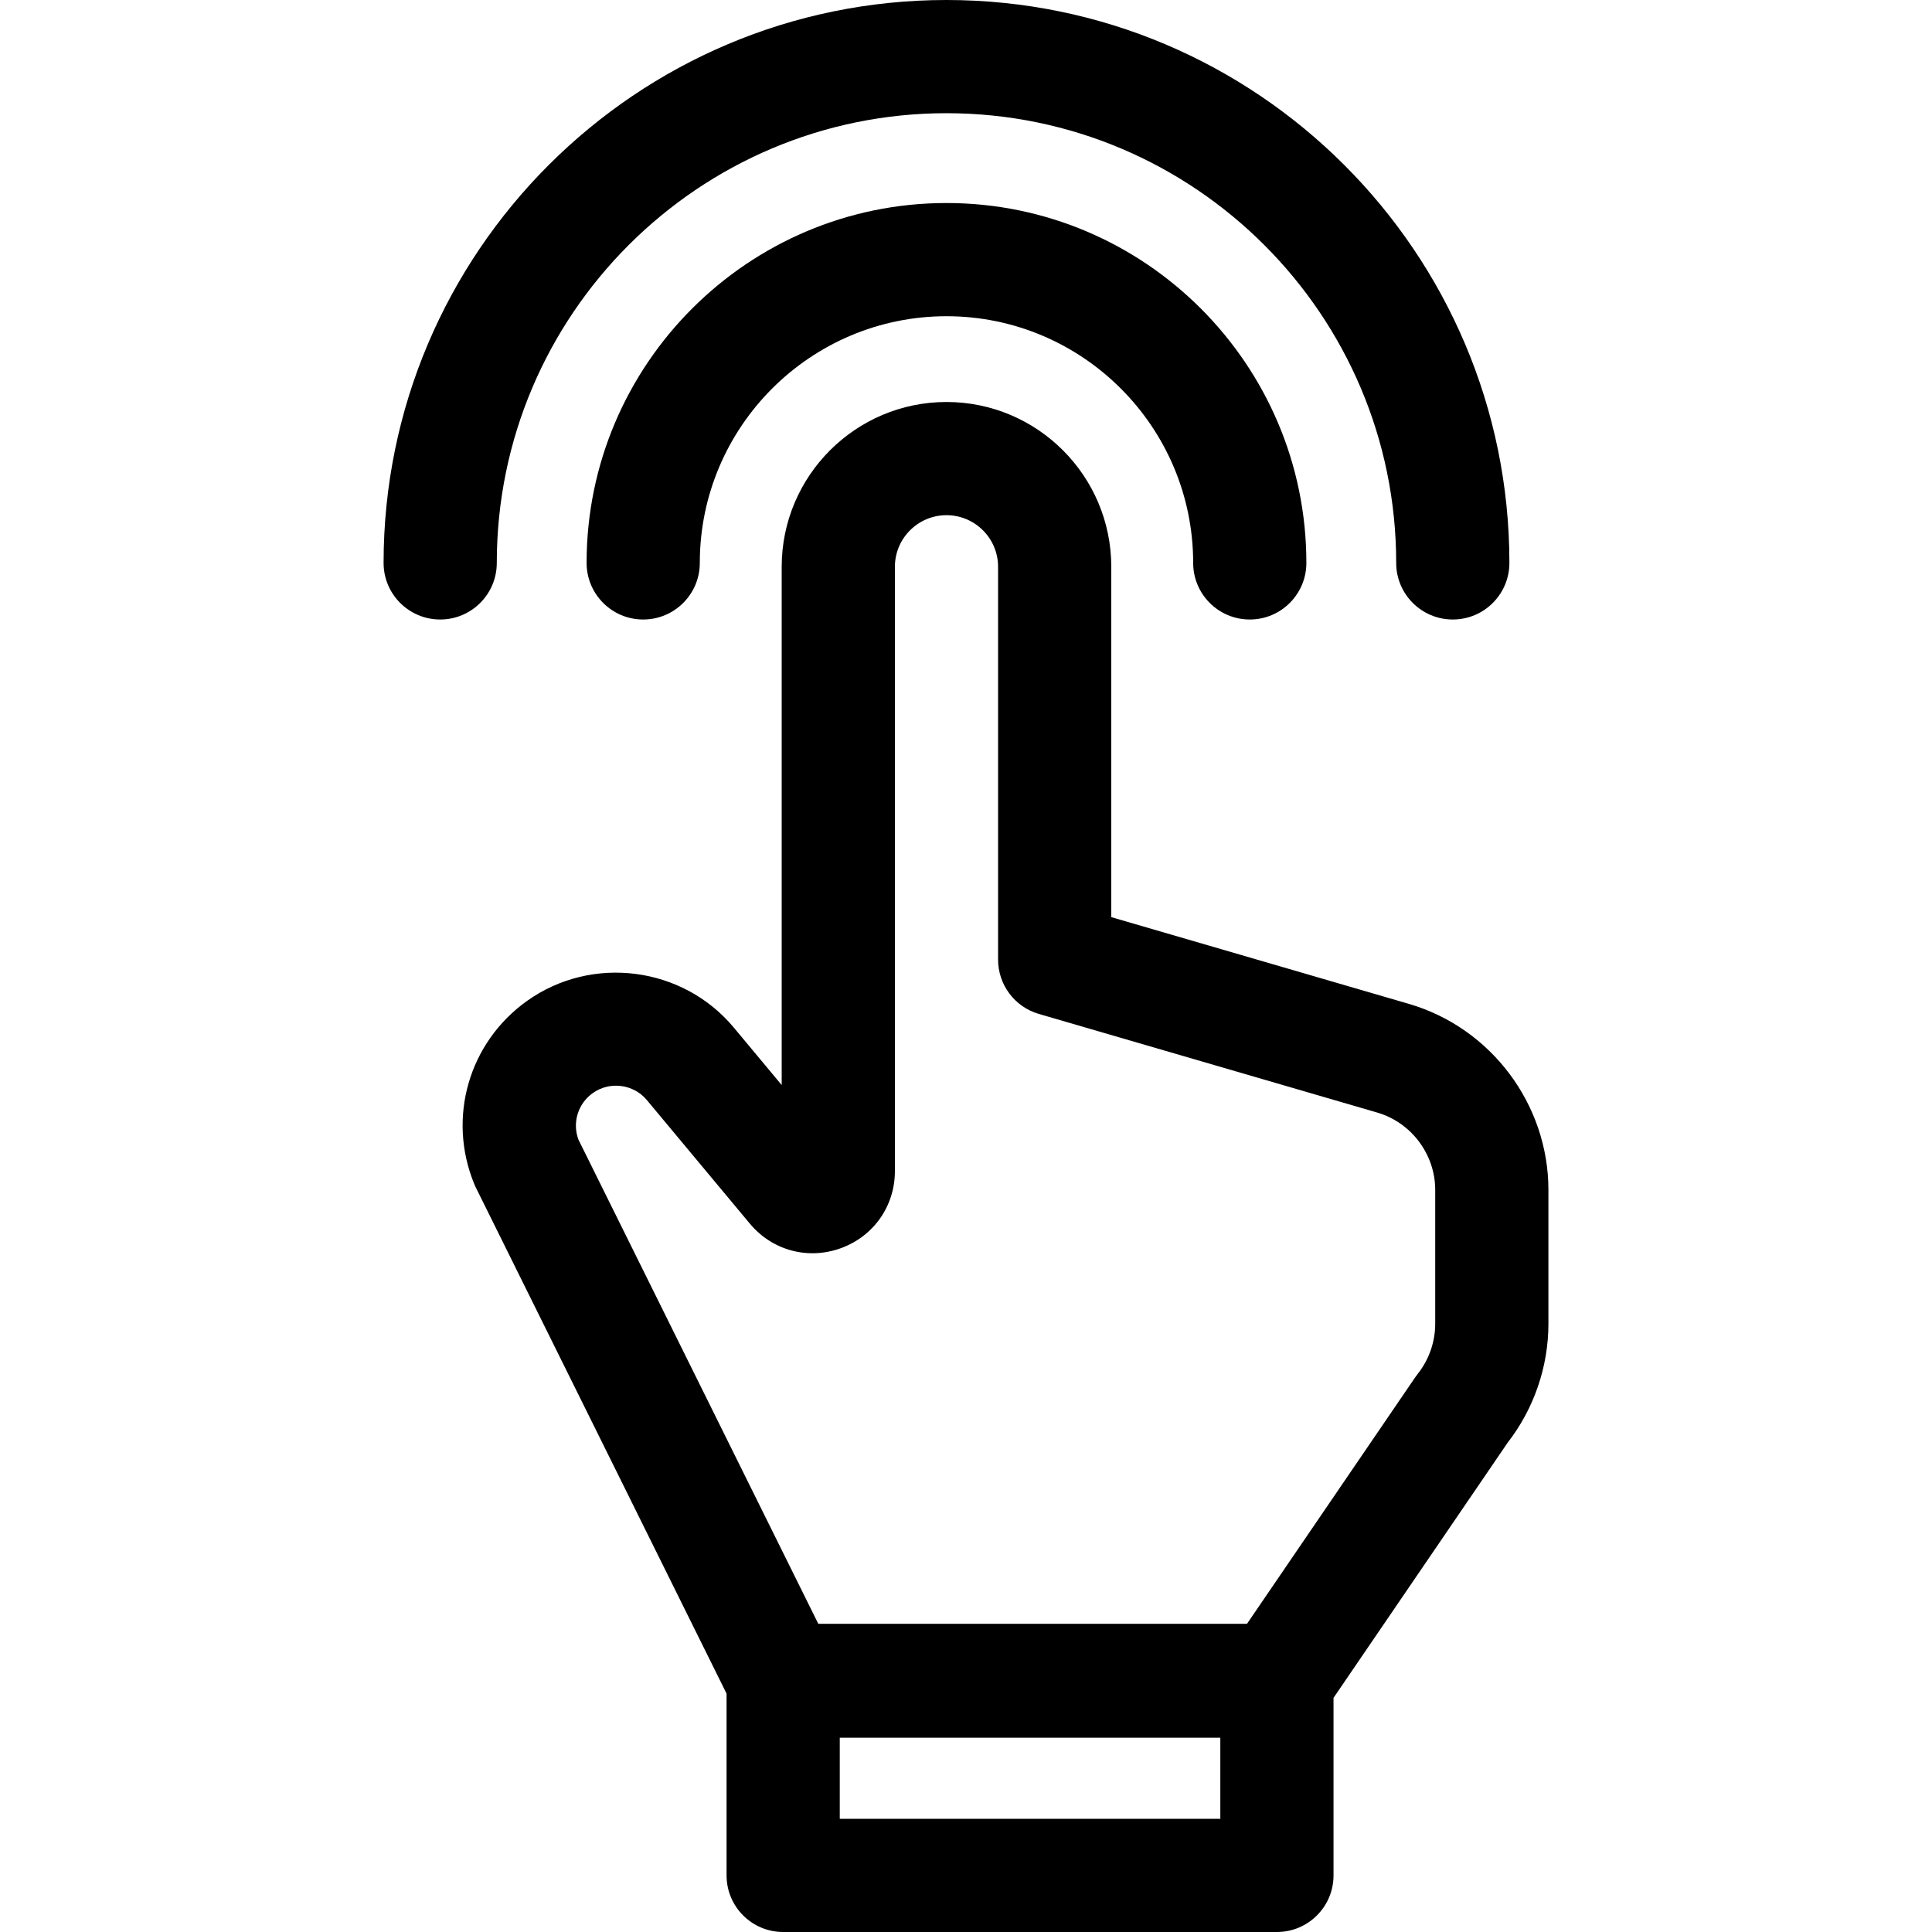 <svg id="Capa_1" enable-background="new 0 0 512 512" height="512" viewBox="0 0 512 512" width="512" xmlns="http://www.w3.org/2000/svg"><g><path d="m373.363 266.036-78.863-22.986v-92.847c0-24.08-19.591-43.671-43.671-43.671s-43.671 19.591-43.671 43.671v137.343l-12.688-15.225c-13.529-16.234-37.603-19.338-54.808-7.062-15.445 11.021-21.193 30.974-13.978 48.522.133.323.277.642.432.955l66.431 134.094v48.17c0 8.284 6.716 15 15 15h130.85c8.284 0 15-6.716 15-15v-47.05l46.17-67.661c6.955-8.969 10.779-20.123 10.779-31.479v-35.471c0-22.682-15.208-42.955-36.983-49.303zm-49.966 215.964h-100.85v-21.489h100.85zm56.949-131.19c0 4.805-1.646 9.521-4.634 13.283-.226.284-.441.576-.646.876l-44.593 65.351h-113.618l-63.575-128.33c-1.652-4.495-.122-9.506 3.806-12.309 4.5-3.212 10.797-2.399 14.337 1.848l27.287 32.74c5.933 7.117 15.394 9.677 24.107 6.522 8.711-3.155 14.34-11.181 14.34-20.445v-160.143c0-7.538 6.133-13.671 13.671-13.671s13.671 6.133 13.671 13.671v104.099c0 6.668 4.401 12.535 10.803 14.4l89.665 26.135c9.055 2.64 15.378 11.07 15.378 20.502v35.471z"/><path d="m250.829 53.803c-52.589 0-95.374 42.784-95.374 95.373 0 8.284 6.716 15 15 15s15-6.716 15-15c0-36.047 29.327-65.373 65.374-65.373s65.373 29.326 65.373 65.373c0 8.284 6.716 15 15 15s15-6.716 15-15c0-52.589-42.784-95.373-95.373-95.373z"/><path d="m131.654 149.176c0-65.714 53.462-119.176 119.175-119.176 65.714 0 119.176 53.462 119.176 119.176 0 8.284 6.716 15 15 15s15-6.716 15-15c0-82.256-66.92-149.176-149.176-149.176-82.255 0-149.175 66.92-149.175 149.176 0 8.284 6.716 15 15 15s15-6.716 15-15z"/></g></svg>